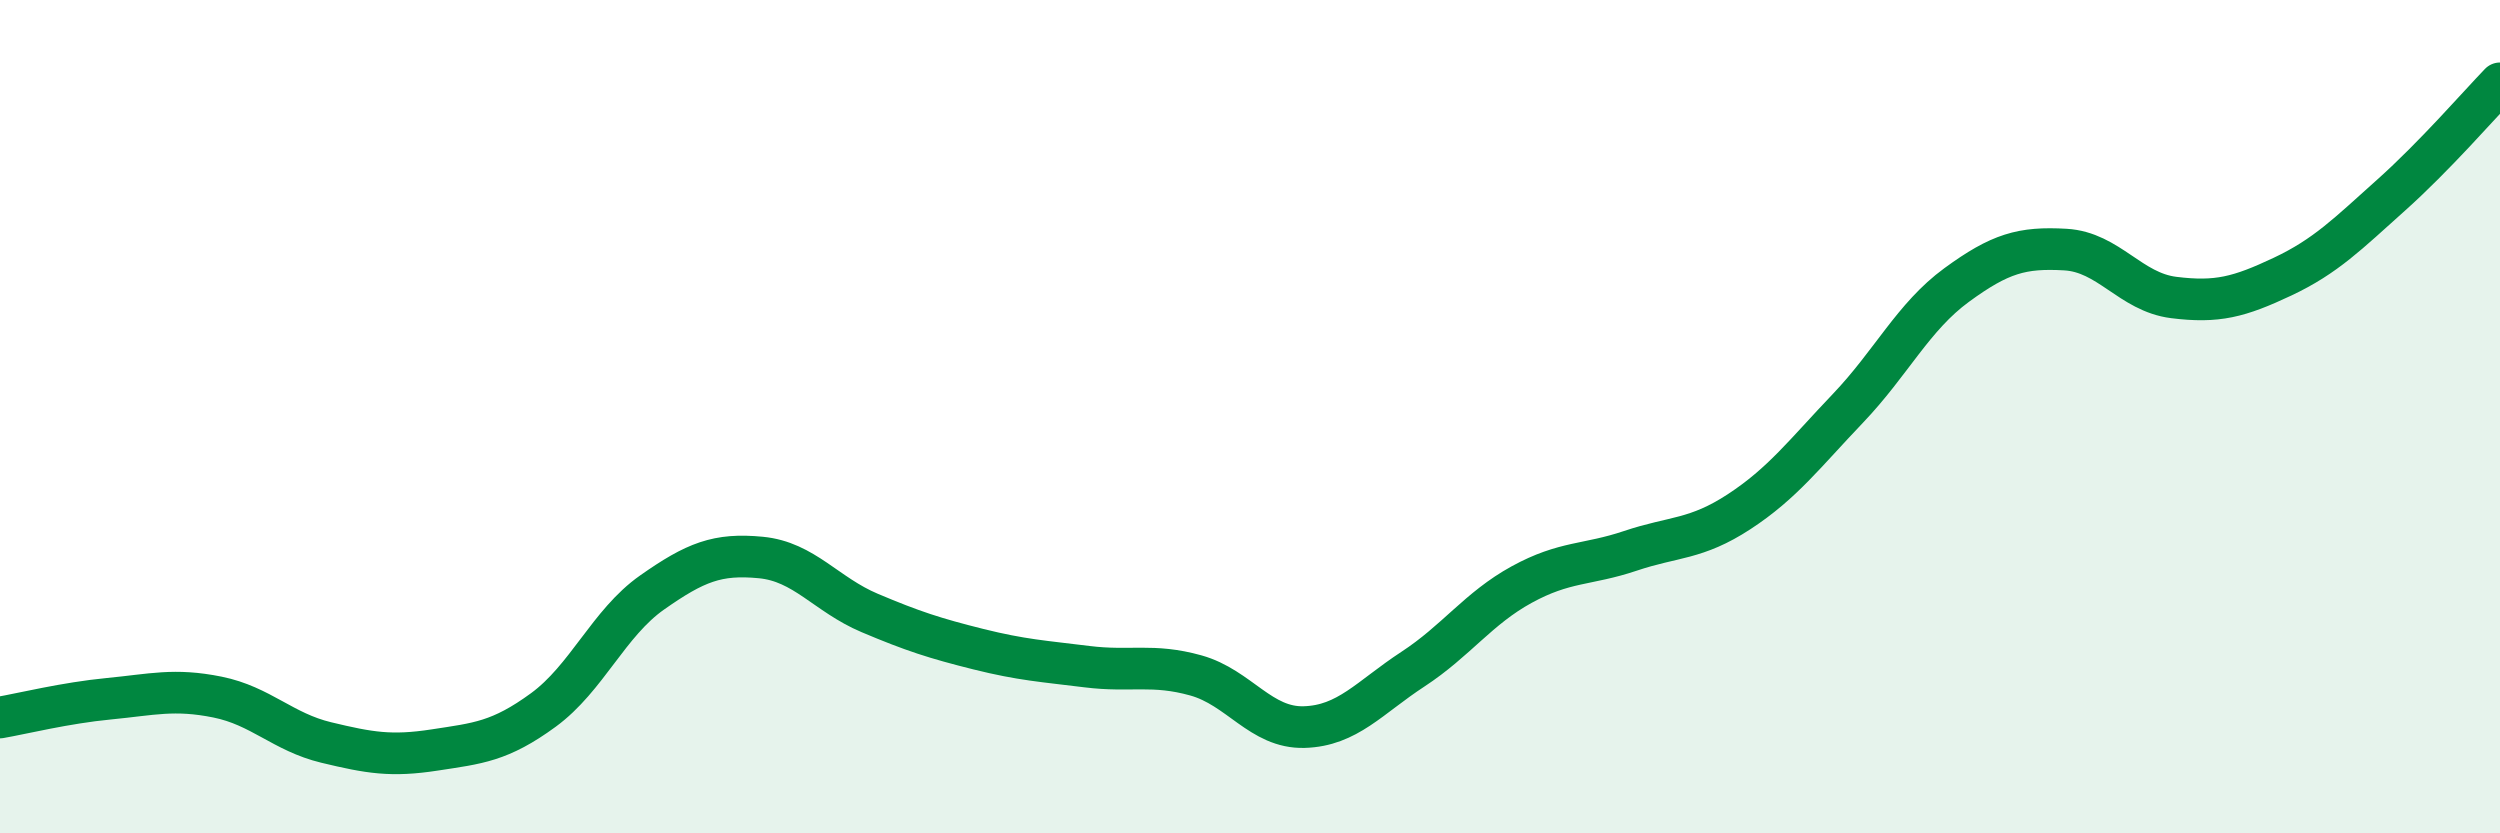 
    <svg width="60" height="20" viewBox="0 0 60 20" xmlns="http://www.w3.org/2000/svg">
      <path
        d="M 0,17.22 C 0.52,17.13 1.57,16.87 2.61,16.77 C 3.65,16.67 4.18,16.52 5.22,16.73 C 6.26,16.94 6.79,17.57 7.83,17.82 C 8.87,18.07 9.39,18.16 10.43,18 C 11.47,17.84 12,17.8 13.04,17.04 C 14.08,16.28 14.61,14.95 15.65,14.22 C 16.69,13.49 17.22,13.28 18.26,13.38 C 19.3,13.48 19.83,14.27 20.87,14.71 C 21.91,15.15 22.44,15.32 23.48,15.58 C 24.52,15.84 25.05,15.87 26.09,16 C 27.13,16.13 27.66,15.92 28.7,16.21 C 29.74,16.5 30.26,17.48 31.3,17.45 C 32.34,17.42 32.87,16.74 33.91,16.06 C 34.95,15.38 35.48,14.6 36.52,14.03 C 37.56,13.46 38.09,13.57 39.13,13.22 C 40.17,12.87 40.7,12.96 41.74,12.28 C 42.78,11.6 43.31,10.89 44.35,9.8 C 45.39,8.71 45.92,7.6 46.96,6.84 C 48,6.08 48.53,5.93 49.57,5.99 C 50.61,6.05 51.13,7.01 52.17,7.14 C 53.21,7.27 53.74,7.13 54.78,6.64 C 55.82,6.15 56.35,5.61 57.39,4.68 C 58.43,3.75 59.48,2.54 60,2L60 20L0 20Z"
        fill="#008740"
        opacity="0.1"
        stroke-linecap="round"
        stroke-linejoin="round"
      />
      <path
        d="M 0,17.22 C 0.52,17.13 1.57,16.87 2.61,16.77 C 3.65,16.67 4.18,16.52 5.22,16.73 C 6.26,16.94 6.79,17.57 7.83,17.82 C 8.87,18.07 9.39,18.16 10.43,18 C 11.47,17.84 12,17.8 13.04,17.04 C 14.08,16.28 14.61,14.95 15.65,14.22 C 16.69,13.49 17.22,13.28 18.26,13.38 C 19.3,13.48 19.83,14.27 20.87,14.71 C 21.91,15.15 22.44,15.32 23.48,15.58 C 24.52,15.84 25.05,15.87 26.09,16 C 27.13,16.13 27.66,15.92 28.7,16.21 C 29.74,16.5 30.26,17.48 31.3,17.45 C 32.34,17.42 32.87,16.74 33.91,16.06 C 34.95,15.38 35.48,14.6 36.52,14.03 C 37.56,13.46 38.09,13.57 39.13,13.22 C 40.17,12.87 40.7,12.96 41.74,12.28 C 42.78,11.6 43.31,10.89 44.35,9.8 C 45.39,8.71 45.92,7.6 46.96,6.84 C 48,6.08 48.53,5.93 49.57,5.99 C 50.61,6.05 51.13,7.01 52.17,7.14 C 53.21,7.27 53.74,7.13 54.78,6.64 C 55.82,6.15 56.35,5.61 57.39,4.68 C 58.43,3.75 59.48,2.54 60,2"
        stroke="#008740"
        stroke-width="1"
        fill="none"
        stroke-linecap="round"
        stroke-linejoin="round"
      />
    </svg>
  